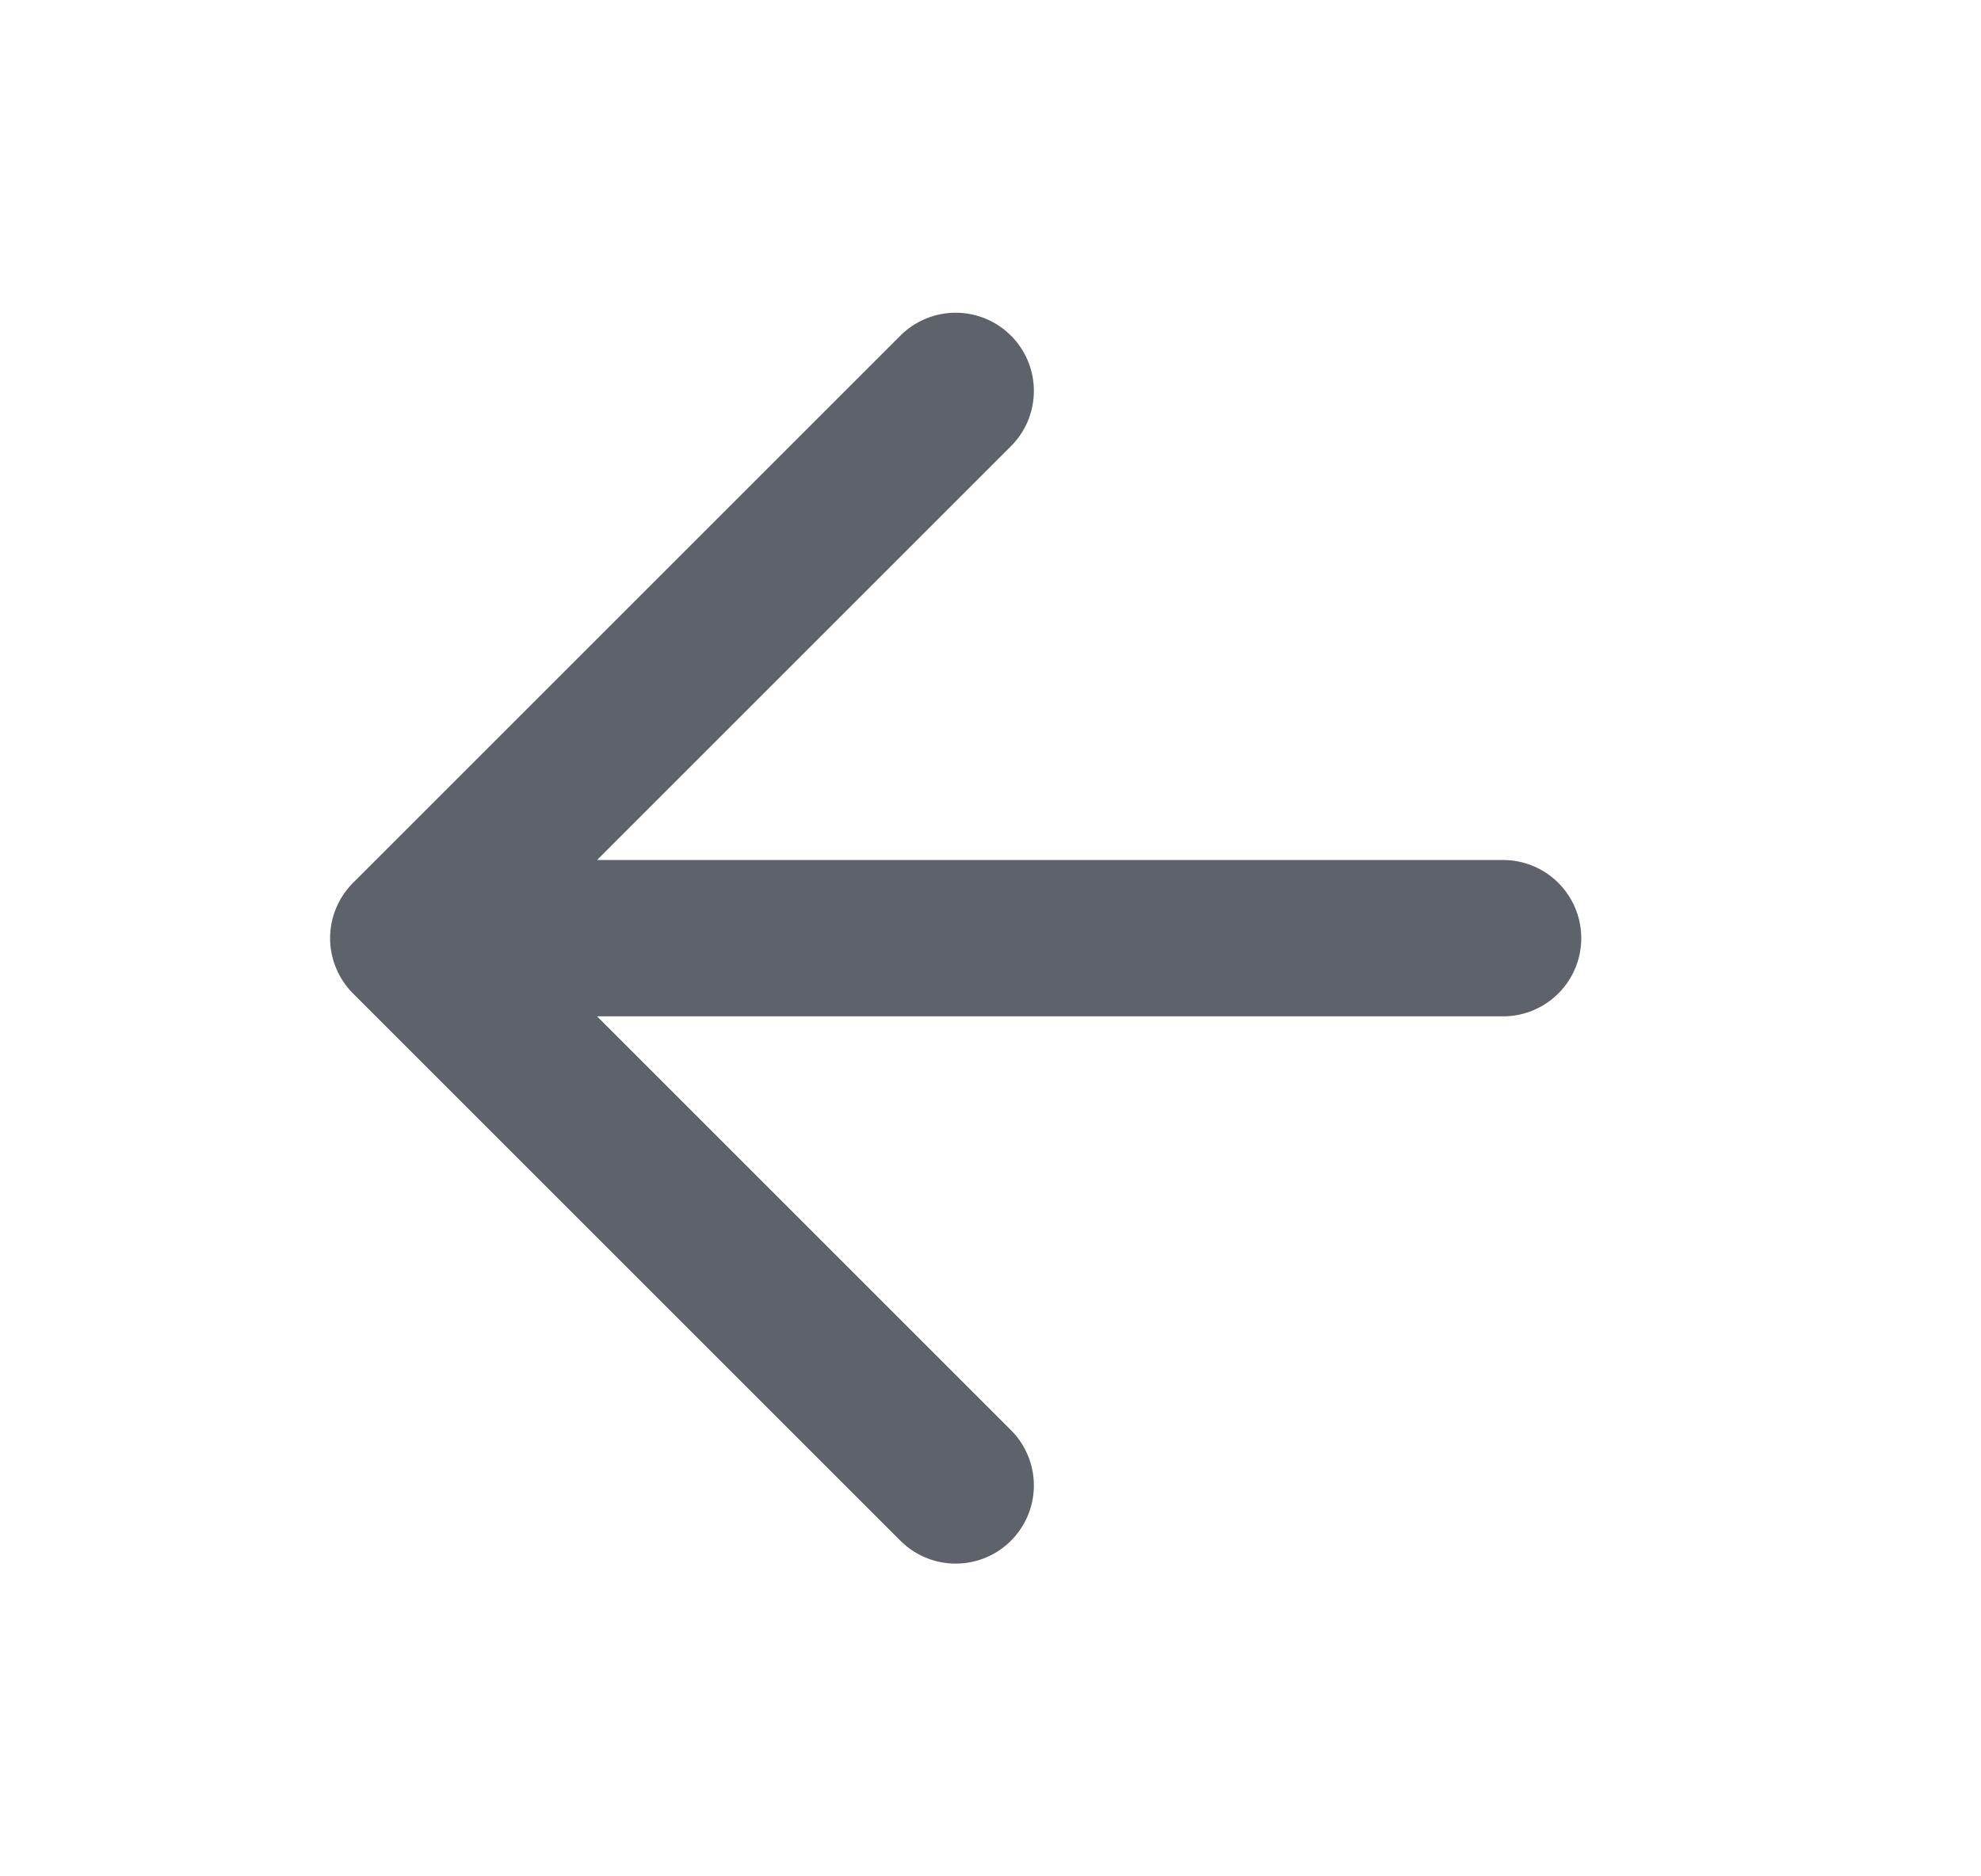 <svg width="19" height="18" viewBox="0 0 19 18" fill="none" xmlns="http://www.w3.org/2000/svg">
<path d="M14.416 9H3.916M3.916 9L9.166 14.25M3.916 9L9.166 3.75" stroke="#5E626A" stroke-width="1.5" stroke-linecap="round" stroke-linejoin="round"/>
</svg>
